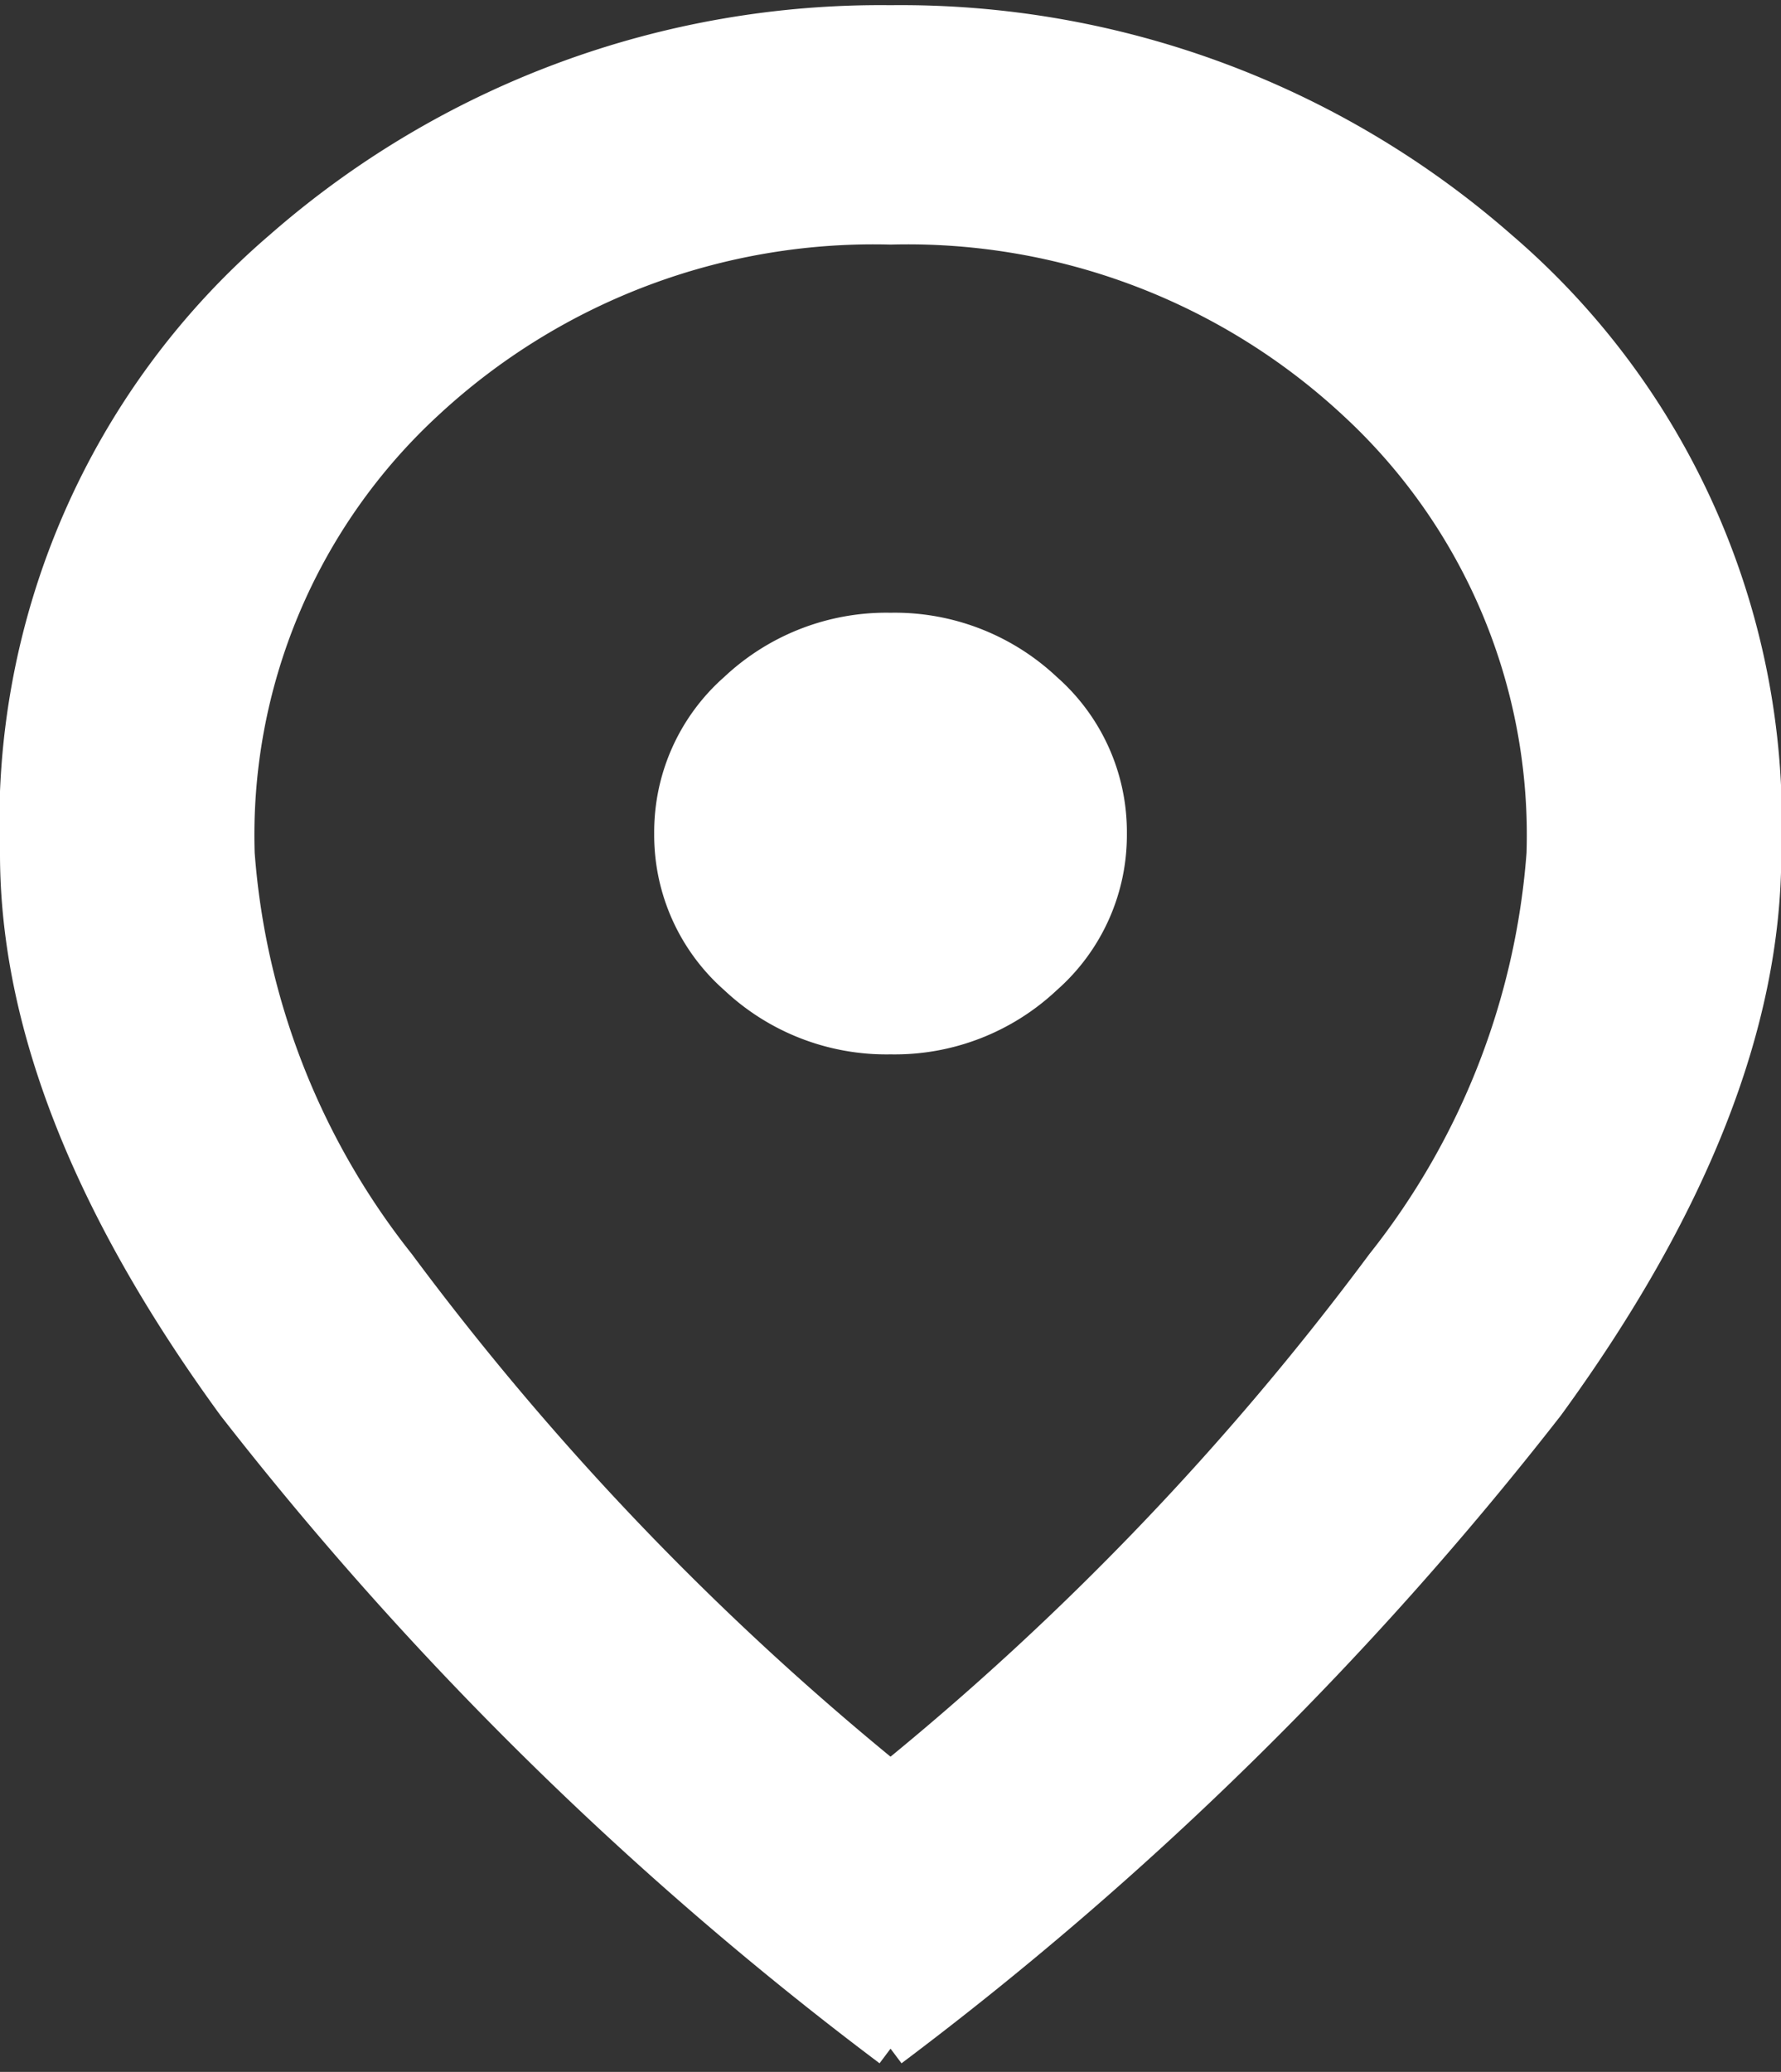 <svg xmlns="http://www.w3.org/2000/svg" width="24.355" height="28.319" viewBox="0 0 24.355 28.319">
  <rect x="0" y="0" width="24.355" height="28.319" fill="#333333" stroke="none"/>
  <g id="map_icons" transform="translate(-1015.75 -38.679)">
    <rect id="system-uicons:push-down_Frame_Background_" data-name="system-uicons:push-down [Frame Background]" width="24" height="28" transform="translate(1016 38.679)" fill="none"/>
    <path id="location_on_FILL0_wght400_GRAD0_opsz24" d="M171.928-866.16a2.985,2.985,0,0,0,2.106-.813,2.573,2.573,0,0,0,.876-1.955,2.572,2.572,0,0,0-.876-1.955,2.986,2.986,0,0,0-2.106-.813,2.987,2.987,0,0,0-2.106.813,2.573,2.573,0,0,0-.876,1.955,2.574,2.574,0,0,0,.876,1.955A2.986,2.986,0,0,0,171.928-866.16Zm0,10.172a39.14,39.14,0,0,0,6.747-7.041,10.265,10.265,0,0,0,2.2-5.623,8.049,8.049,0,0,0-2.591-6.176,8.995,8.995,0,0,0-6.355-2.4,8.995,8.995,0,0,0-6.355,2.4,8.049,8.049,0,0,0-2.591,6.176,10.266,10.266,0,0,0,2.2,5.623A39.146,39.146,0,0,0,171.928-855.988Zm0,3.668a47.613,47.613,0,0,1-8.964-8.806Q160-865.191,160-868.651a10.331,10.331,0,0,1,3.6-8.269A12.426,12.426,0,0,1,171.928-880a12.426,12.426,0,0,1,8.331,3.079,10.331,10.331,0,0,1,3.6,8.269q0,3.46-2.963,7.526A47.611,47.611,0,0,1,171.928-852.32ZM171.928-868.928Z" transform="translate(856 919)" fill="#fff" stroke="#fff" stroke-width="0.5"/>
  </g>
</svg>
